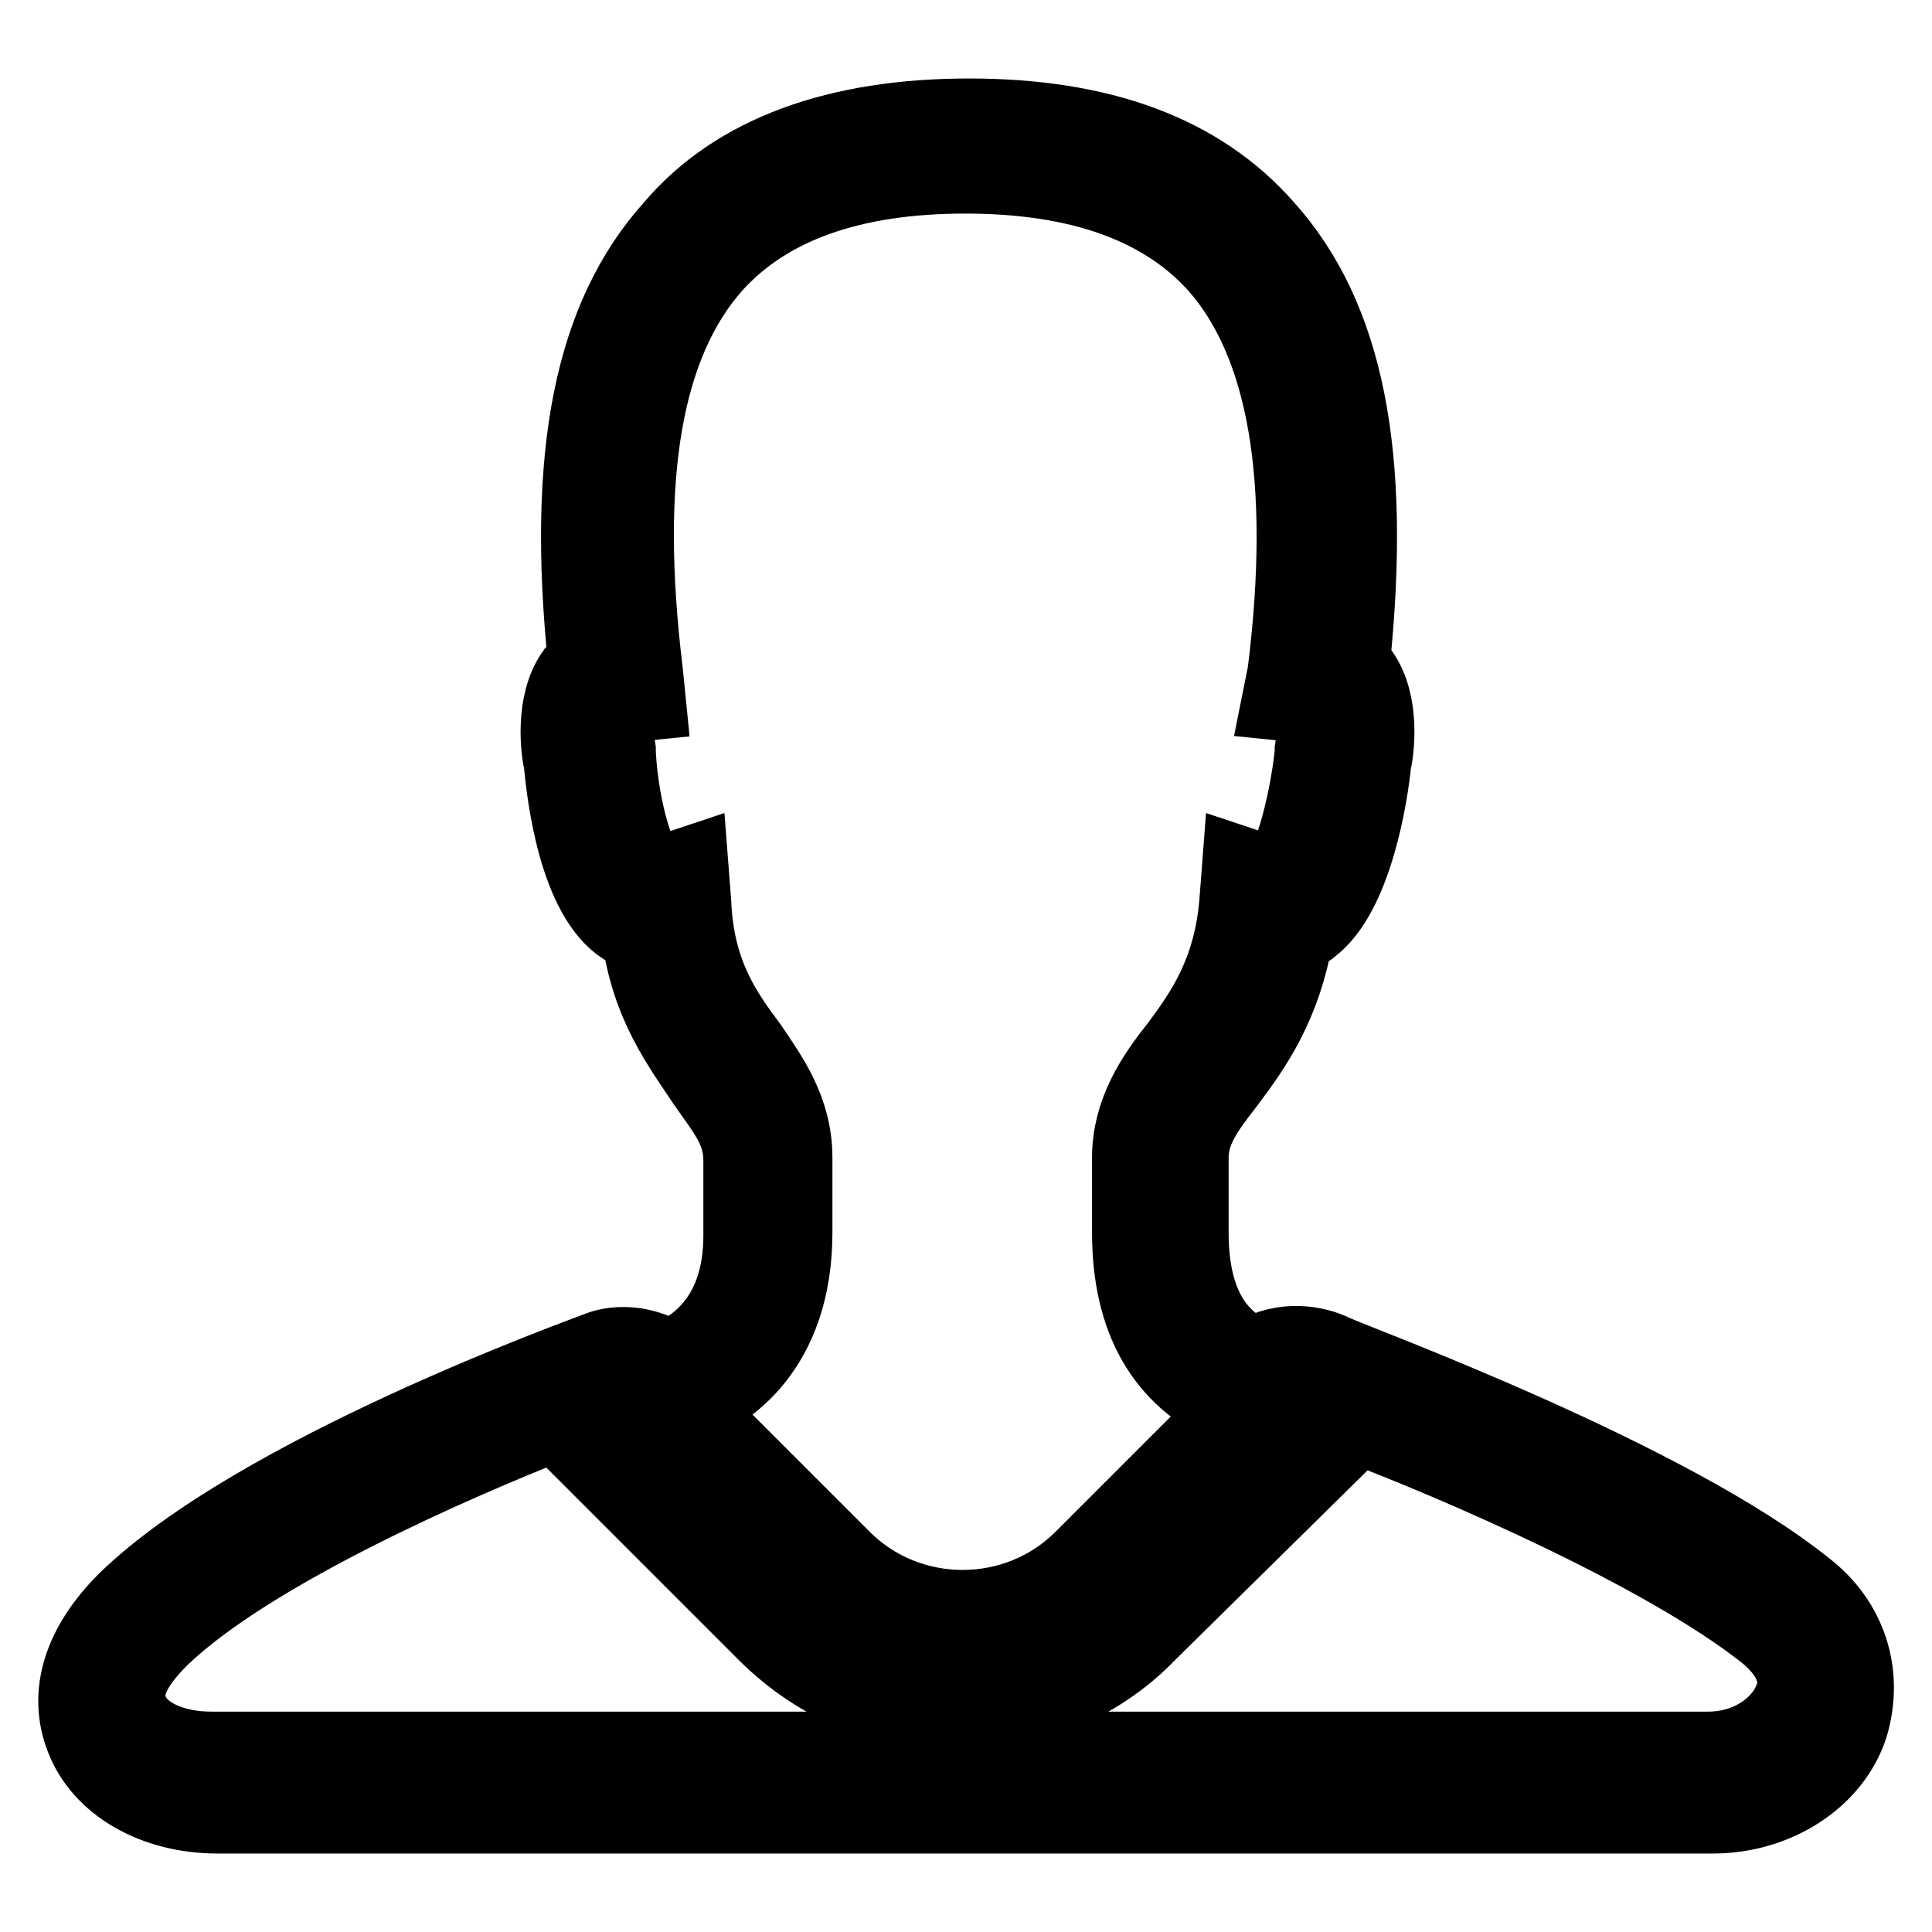 <?xml version="1.0" encoding="utf-8"?>
<!-- Svg Vector Icons : http://www.onlinewebfonts.com/icon -->
<!DOCTYPE svg PUBLIC "-//W3C//DTD SVG 1.1//EN" "http://www.w3.org/Graphics/SVG/1.1/DTD/svg11.dtd">
<svg version="1.1" xmlns="http://www.w3.org/2000/svg" xmlns:xlink="http://www.w3.org/1999/xlink" x="0px" y="0px" viewBox="0 0 256 256" enable-background="new 0 0 256 256" xml:space="preserve">
<g> <path stroke-width="10" fill-opacity="0" stroke="#000000"  d="M239.4,210.5c-18.2-14.7-59.1-29.7-62.6-31.3c-2.4-1.2-6.7-2-10.7,0.4c-4.4-2-8.3-6.3-8.3-16.3v-9.9 c0-3.6,2-6.3,4.8-9.9c3.6-4.8,7.5-10.3,9.1-19.8c0.8,0,1.6-0.4,2-0.8c5.9-4.4,7.9-17.8,8.3-21.8c0.4-1.6,1.2-7.9-1.6-11.9 c-0.4-0.4-0.8-1.2-1.2-1.6c2.8-27.4-0.8-45.6-11.5-57.5c-8.7-9.9-21.8-14.7-39.3-14.7c-17.4,0-30.9,4.8-39.3,14.7 C78.4,42,74.8,60.2,77.6,87.6c-0.4,0.4-0.8,0.8-1.6,1.6c-2.8,4-2,10.3-1.6,11.9c0.4,4.4,2,17.8,8.3,21.8c0.8,0.4,1.2,0.8,2,0.8 c1.2,9.5,5.6,15.1,8.7,19.8c2.8,4,4.8,6.3,4.8,10.3v9.9c0,10.7-5.9,14.7-9.5,16.3c-5.2-3.2-9.5-1.2-9.5-1.2 c-2,0.8-45.2,16.3-62.6,33.3c-5.9,5.9-7.9,12.3-5.6,18.2c2.4,6.3,9.5,10.3,17.8,10.3h198.2c8.3,0,15.9-4.8,18.2-11.9 C247.3,221.6,244.9,214.8,239.4,210.5z M105.3,163.3v-9.9c0-6.3-3.2-10.7-5.9-14.7c-3.6-4.8-7.1-9.9-7.5-19l-0.4-5.2l-4.8,1.6 c-2-0.8-4.4-8.7-4.8-16.3v-0.4c-0.4-2.4-0.4-5.2,0-5.9l4-0.4l-0.4-4c-3.2-26.2,0-43.6,9.1-53.9c7.1-7.9,18.2-11.9,33.3-11.9 c15.1,0,26.2,4,33.3,11.9c9.1,10.3,12.3,28.2,9.1,53.9l-0.8,4l4,0.4c0.4,0.8,0.8,3.6,0.4,5.9v0.4c-0.8,7.5-3.2,15.5-4.8,16.3 l-4.8-1.6l-0.4,5.2c-0.8,9.1-4.4,14.3-7.9,19c-3.2,4-6.3,8.7-6.3,14.7v9.9c0,11.5,4.4,19.4,13.5,23.4l-19.8,19.8 c-8.7,8.7-23,8.7-31.7,0l-20.2-20.2C96.2,184.7,105.3,178.8,105.3,163.3z M81.2,185.9h0.4c0.4,0,1.6,0,3.2,1.2l1.6,1.2h0.4 l21.4,21.4c5.2,5.2,11.9,7.5,18.6,7.5s13.5-2.4,18.6-7.5l21-21l0.8,0.4l2-2c1.6-1.6,3.6-0.8,4-0.4l0.4,0.4c0,0,0.8,0.4,2.4,0.8 L149.8,214c-12.7,12.3-32.9,12.3-45.6,0l-26.6-26.6C80,186.3,81.2,185.9,81.2,185.9z M237.4,225.1c-1.2,3.2-5.2,6.7-11.1,6.7H28 c-5.2,0-9.5-2-10.7-5.2c-1.2-2.8,0.4-5.9,4-9.5c11.9-11.5,39.3-23.4,52.3-28.5l27.8,27.8c7.1,7.1,16.3,10.7,25.4,10.7 c9.1,0,18.6-3.6,25.4-10.7l27.8-27.4c12.7,4.8,40.4,16.7,53.9,27.4C237.4,219.2,238.6,222.4,237.4,225.1z"/></g>
</svg>